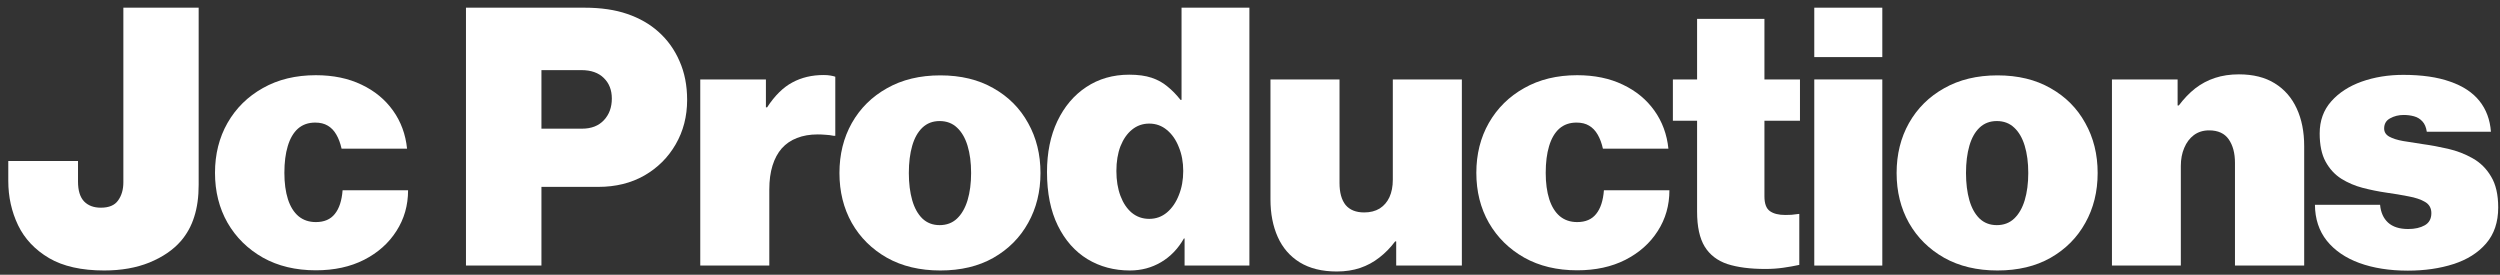<svg xmlns="http://www.w3.org/2000/svg" width="273" height="30" viewBox="0 0 273 30" fill="none"><rect x="0" y="0" width="273" height="30" fill="#333333" stroke="none"/><path d="M11.383 29.536C8.907 29.536 6.899 29.086 5.359 28.187C3.819 27.275 2.692 26.08 1.977 24.602C1.263 23.111 0.905 21.498 0.905 19.761V17.58H8.519V19.835C8.519 20.808 8.74 21.529 9.184 21.997C9.627 22.452 10.237 22.68 11.013 22.68C11.9 22.68 12.528 22.416 12.898 21.886C13.28 21.356 13.471 20.697 13.471 19.909V0.839H21.694V20.186C21.694 21.504 21.534 22.662 21.213 23.66C20.905 24.657 20.419 25.544 19.753 26.321C18.904 27.294 17.758 28.076 16.317 28.667C14.887 29.246 13.243 29.536 11.383 29.536Z" fill="white"></path><path d="M34.491 29.517C32.286 29.517 30.358 29.055 28.707 28.131C27.057 27.195 25.769 25.926 24.845 24.325C23.934 22.724 23.478 20.906 23.478 18.874C23.478 16.841 23.934 15.024 24.845 13.423C25.769 11.809 27.057 10.54 28.707 9.616C30.358 8.68 32.286 8.212 34.491 8.212C36.388 8.212 38.051 8.557 39.48 9.246C40.91 9.924 42.055 10.866 42.917 12.074C43.78 13.281 44.291 14.667 44.451 16.231H37.3C37.164 15.628 36.974 15.117 36.727 14.698C36.481 14.266 36.167 13.94 35.785 13.718C35.415 13.496 34.959 13.386 34.417 13.386C33.666 13.386 33.038 13.607 32.532 14.051C32.04 14.494 31.67 15.129 31.424 15.954C31.177 16.767 31.054 17.74 31.054 18.874C31.054 19.983 31.184 20.943 31.442 21.756C31.701 22.557 32.083 23.173 32.588 23.604C33.105 24.035 33.74 24.251 34.491 24.251C35.403 24.251 36.093 23.955 36.561 23.364C37.041 22.773 37.325 21.91 37.411 20.777H44.562C44.562 22.428 44.137 23.912 43.287 25.23C42.449 26.549 41.273 27.596 39.758 28.372C38.255 29.136 36.499 29.517 34.491 29.517Z" fill="white"></path><path d="M50.884 29V0.839H63.819C65.618 0.839 67.176 1.067 68.494 1.522C69.824 1.978 70.958 2.625 71.894 3.463C72.892 4.35 73.662 5.421 74.204 6.678C74.758 7.922 75.035 9.333 75.035 10.909C75.035 12.708 74.617 14.328 73.779 15.769C72.954 17.198 71.814 18.332 70.36 19.169C68.907 19.995 67.231 20.407 65.334 20.407H59.125V29H50.884ZM59.125 14.051H63.56C64.57 14.051 65.365 13.743 65.944 13.127C66.523 12.511 66.812 11.723 66.812 10.762C66.812 9.838 66.523 9.092 65.944 8.526C65.365 7.947 64.546 7.657 63.486 7.657H59.125V14.051Z" fill="white"></path><path d="M76.469 29V8.674H83.638V11.723H83.768C84.605 10.441 85.523 9.536 86.521 9.006C87.519 8.464 88.658 8.193 89.939 8.193C90.223 8.193 90.469 8.212 90.679 8.249C90.9 8.286 91.079 8.329 91.214 8.378V14.827H91.03C90.722 14.765 90.42 14.728 90.124 14.716C89.841 14.691 89.564 14.679 89.293 14.679C88.443 14.679 87.691 14.809 87.038 15.067C86.385 15.314 85.831 15.689 85.375 16.194C84.932 16.7 84.593 17.328 84.359 18.079C84.125 18.831 84.008 19.699 84.008 20.685V29H76.469Z" fill="white"></path><path d="M102.681 29.536C100.452 29.536 98.511 29.074 96.861 28.15C95.21 27.214 93.929 25.945 93.017 24.343C92.118 22.742 91.668 20.925 91.668 18.892C91.668 16.86 92.118 15.043 93.017 13.441C93.929 11.827 95.21 10.558 96.861 9.634C98.511 8.698 100.452 8.23 102.681 8.23C104.924 8.23 106.858 8.698 108.484 9.634C110.122 10.558 111.385 11.827 112.272 13.441C113.171 15.043 113.621 16.86 113.621 18.892C113.621 20.925 113.171 22.742 112.272 24.343C111.385 25.945 110.122 27.214 108.484 28.15C106.858 29.074 104.924 29.536 102.681 29.536ZM102.608 24.584C103.371 24.584 104.006 24.343 104.511 23.863C105.016 23.383 105.398 22.717 105.657 21.867C105.915 21.005 106.045 20.013 106.045 18.892C106.045 17.759 105.915 16.767 105.657 15.917C105.398 15.067 105.016 14.408 104.511 13.94C104.006 13.46 103.371 13.219 102.608 13.219C101.856 13.219 101.228 13.46 100.723 13.94C100.23 14.408 99.86 15.067 99.614 15.917C99.368 16.767 99.245 17.759 99.245 18.892C99.245 20.013 99.368 21.005 99.614 21.867C99.86 22.717 100.23 23.383 100.723 23.863C101.228 24.343 101.856 24.584 102.608 24.584Z" fill="white"></path><path d="M123.388 29.536C121.663 29.536 120.117 29.123 118.75 28.298C117.382 27.46 116.304 26.241 115.516 24.639C114.728 23.038 114.333 21.085 114.333 18.781C114.333 16.675 114.709 14.827 115.46 13.238C116.224 11.636 117.278 10.392 118.62 9.505C119.975 8.606 121.54 8.156 123.314 8.156C124.275 8.156 125.088 8.267 125.753 8.489C126.418 8.711 126.997 9.031 127.49 9.45C127.995 9.856 128.469 10.343 128.913 10.909H129.024C129.024 10.306 129.024 9.696 129.024 9.08C129.024 8.464 129.024 7.854 129.024 7.251V0.839H136.434V29H129.356V26.043H129.282C128.642 27.165 127.81 28.027 126.788 28.63C125.765 29.234 124.632 29.536 123.388 29.536ZM125.494 23.9C126.233 23.9 126.88 23.666 127.435 23.198C127.989 22.73 128.42 22.101 128.728 21.313C129.048 20.524 129.209 19.644 129.209 18.671C129.209 17.71 129.048 16.841 128.728 16.065C128.42 15.277 127.989 14.655 127.435 14.199C126.88 13.731 126.233 13.496 125.494 13.496C124.78 13.496 124.152 13.718 123.61 14.162C123.08 14.593 122.661 15.197 122.353 15.973C122.057 16.749 121.91 17.648 121.91 18.671C121.91 19.693 122.057 20.598 122.353 21.387C122.649 22.175 123.061 22.791 123.591 23.235C124.133 23.678 124.768 23.9 125.494 23.9Z" fill="white"></path><path d="M145.979 29.647C144.365 29.647 143.016 29.314 141.932 28.649C140.86 27.984 140.06 27.06 139.53 25.877C139 24.695 138.735 23.327 138.735 21.775V8.674H146.275V19.983C146.275 21.03 146.496 21.83 146.94 22.385C147.396 22.927 148.073 23.198 148.972 23.198C149.625 23.198 150.186 23.056 150.654 22.773C151.122 22.477 151.479 22.064 151.726 21.535C151.972 20.993 152.095 20.358 152.095 19.631V8.674H159.635V29H152.465V26.358H152.354C151.837 27.047 151.258 27.639 150.617 28.131C149.989 28.624 149.293 29 148.529 29.259C147.765 29.517 146.915 29.647 145.979 29.647Z" fill="white"></path><path d="M172.229 29.517C170.024 29.517 168.096 29.055 166.445 28.131C164.794 27.195 163.507 25.926 162.583 24.325C161.671 22.724 161.216 20.906 161.216 18.874C161.216 16.841 161.671 15.024 162.583 13.423C163.507 11.809 164.794 10.54 166.445 9.616C168.096 8.68 170.024 8.212 172.229 8.212C174.126 8.212 175.789 8.557 177.218 9.246C178.647 9.924 179.793 10.866 180.655 12.074C181.517 13.281 182.029 14.667 182.189 16.231H175.038C174.902 15.628 174.711 15.117 174.465 14.698C174.218 14.266 173.904 13.94 173.522 13.718C173.153 13.496 172.697 13.386 172.155 13.386C171.403 13.386 170.775 13.607 170.27 14.051C169.777 14.494 169.408 15.129 169.161 15.954C168.915 16.767 168.792 17.74 168.792 18.874C168.792 19.983 168.921 20.943 169.18 21.756C169.439 22.557 169.82 23.173 170.325 23.604C170.843 24.035 171.477 24.251 172.229 24.251C173.14 24.251 173.83 23.955 174.298 23.364C174.779 22.773 175.062 21.91 175.148 20.777H182.3C182.3 22.428 181.875 23.912 181.025 25.23C180.187 26.549 179.01 27.596 177.495 28.372C175.992 29.136 174.237 29.517 172.229 29.517Z" fill="white"></path><path d="M192.769 29.37C191.118 29.37 189.738 29.191 188.63 28.834C187.533 28.464 186.708 27.83 186.153 26.93C185.599 26.019 185.322 24.75 185.322 23.124V13.182H182.679V8.674H185.322V2.058H192.676V8.674H196.557V13.182H192.676V21.442C192.676 22.231 192.873 22.767 193.268 23.05C193.662 23.333 194.222 23.475 194.949 23.475C195.159 23.475 195.387 23.469 195.633 23.456C195.879 23.432 196.138 23.401 196.409 23.364H196.483V28.926C195.916 29.049 195.325 29.154 194.709 29.24C194.105 29.326 193.459 29.37 192.769 29.37Z" fill="white"></path><path d="M198.119 29V8.674H205.548V29H198.119ZM198.119 6.234V0.839H205.548V6.234H198.119Z" fill="white"></path><path d="M218.124 29.536C215.894 29.536 213.954 29.074 212.303 28.15C210.652 27.214 209.371 25.945 208.459 24.343C207.56 22.742 207.11 20.925 207.11 18.892C207.11 16.86 207.56 15.043 208.459 13.441C209.371 11.827 210.652 10.558 212.303 9.634C213.954 8.698 215.894 8.23 218.124 8.23C220.366 8.23 222.3 8.698 223.926 9.634C225.564 10.558 226.827 11.827 227.714 13.441C228.613 15.043 229.063 16.86 229.063 18.892C229.063 20.925 228.613 22.742 227.714 24.343C226.827 25.945 225.564 27.214 223.926 28.15C222.3 29.074 220.366 29.536 218.124 29.536ZM218.05 24.584C218.813 24.584 219.448 24.343 219.953 23.863C220.458 23.383 220.84 22.717 221.099 21.867C221.357 21.005 221.487 20.013 221.487 18.892C221.487 17.759 221.357 16.767 221.099 15.917C220.84 15.067 220.458 14.408 219.953 13.94C219.448 13.46 218.813 13.219 218.05 13.219C217.298 13.219 216.67 13.46 216.165 13.94C215.672 14.408 215.302 15.067 215.056 15.917C214.81 16.767 214.687 17.759 214.687 18.892C214.687 20.013 214.81 21.005 215.056 21.867C215.302 22.717 215.672 23.383 216.165 23.863C216.67 24.343 217.298 24.584 218.05 24.584Z" fill="white"></path><path d="M230.625 29V8.674H237.795V11.519H237.924C238.479 10.78 239.076 10.158 239.717 9.653C240.37 9.148 241.09 8.766 241.879 8.507C242.667 8.249 243.536 8.119 244.484 8.119C246.049 8.119 247.355 8.446 248.402 9.099C249.461 9.752 250.262 10.669 250.804 11.852C251.346 13.022 251.617 14.39 251.617 15.954V29H244.059V17.784C244.059 16.724 243.831 15.868 243.376 15.215C242.92 14.562 242.205 14.236 241.232 14.236C240.591 14.236 240.037 14.408 239.569 14.753C239.113 15.098 238.762 15.566 238.516 16.157C238.269 16.736 238.146 17.389 238.146 18.116V29H230.625Z" fill="white"></path><path d="M262.936 29.554C260.94 29.554 259.179 29.277 257.651 28.723C256.136 28.169 254.947 27.355 254.085 26.284C253.235 25.212 252.804 23.906 252.791 22.366H259.906C259.98 23.192 260.269 23.838 260.774 24.306C261.292 24.775 262.025 25.009 262.973 25.009C263.7 25.009 264.304 24.873 264.784 24.602C265.264 24.331 265.505 23.888 265.505 23.272C265.505 22.73 265.277 22.323 264.821 22.052C264.365 21.781 263.762 21.578 263.01 21.442C262.271 21.294 261.464 21.159 260.589 21.036C259.739 20.913 258.883 20.74 258.021 20.518C257.171 20.297 256.389 19.964 255.674 19.52C254.96 19.065 254.387 18.443 253.956 17.654C253.524 16.866 253.309 15.837 253.309 14.568C253.309 13.188 253.728 12.024 254.565 11.076C255.403 10.127 256.512 9.407 257.892 8.914C259.284 8.421 260.799 8.175 262.437 8.175C264.47 8.175 266.176 8.421 267.556 8.914C268.948 9.394 270.013 10.097 270.753 11.02C271.492 11.944 271.911 13.065 272.009 14.383H265.006C264.932 13.891 264.772 13.515 264.525 13.256C264.279 12.985 263.977 12.8 263.62 12.702C263.263 12.603 262.881 12.554 262.474 12.554C261.932 12.554 261.439 12.677 260.996 12.924C260.565 13.158 260.349 13.527 260.349 14.032C260.349 14.414 260.534 14.71 260.904 14.919C261.285 15.129 261.791 15.289 262.419 15.4C263.059 15.511 263.762 15.621 264.525 15.732C265.437 15.856 266.373 16.028 267.334 16.25C268.295 16.472 269.188 16.817 270.013 17.285C270.851 17.753 271.523 18.418 272.028 19.28C272.545 20.13 272.804 21.258 272.804 22.662C272.804 24.263 272.36 25.575 271.473 26.598C270.599 27.608 269.416 28.353 267.925 28.834C266.435 29.314 264.772 29.554 262.936 29.554Z" fill="white"></path></svg>